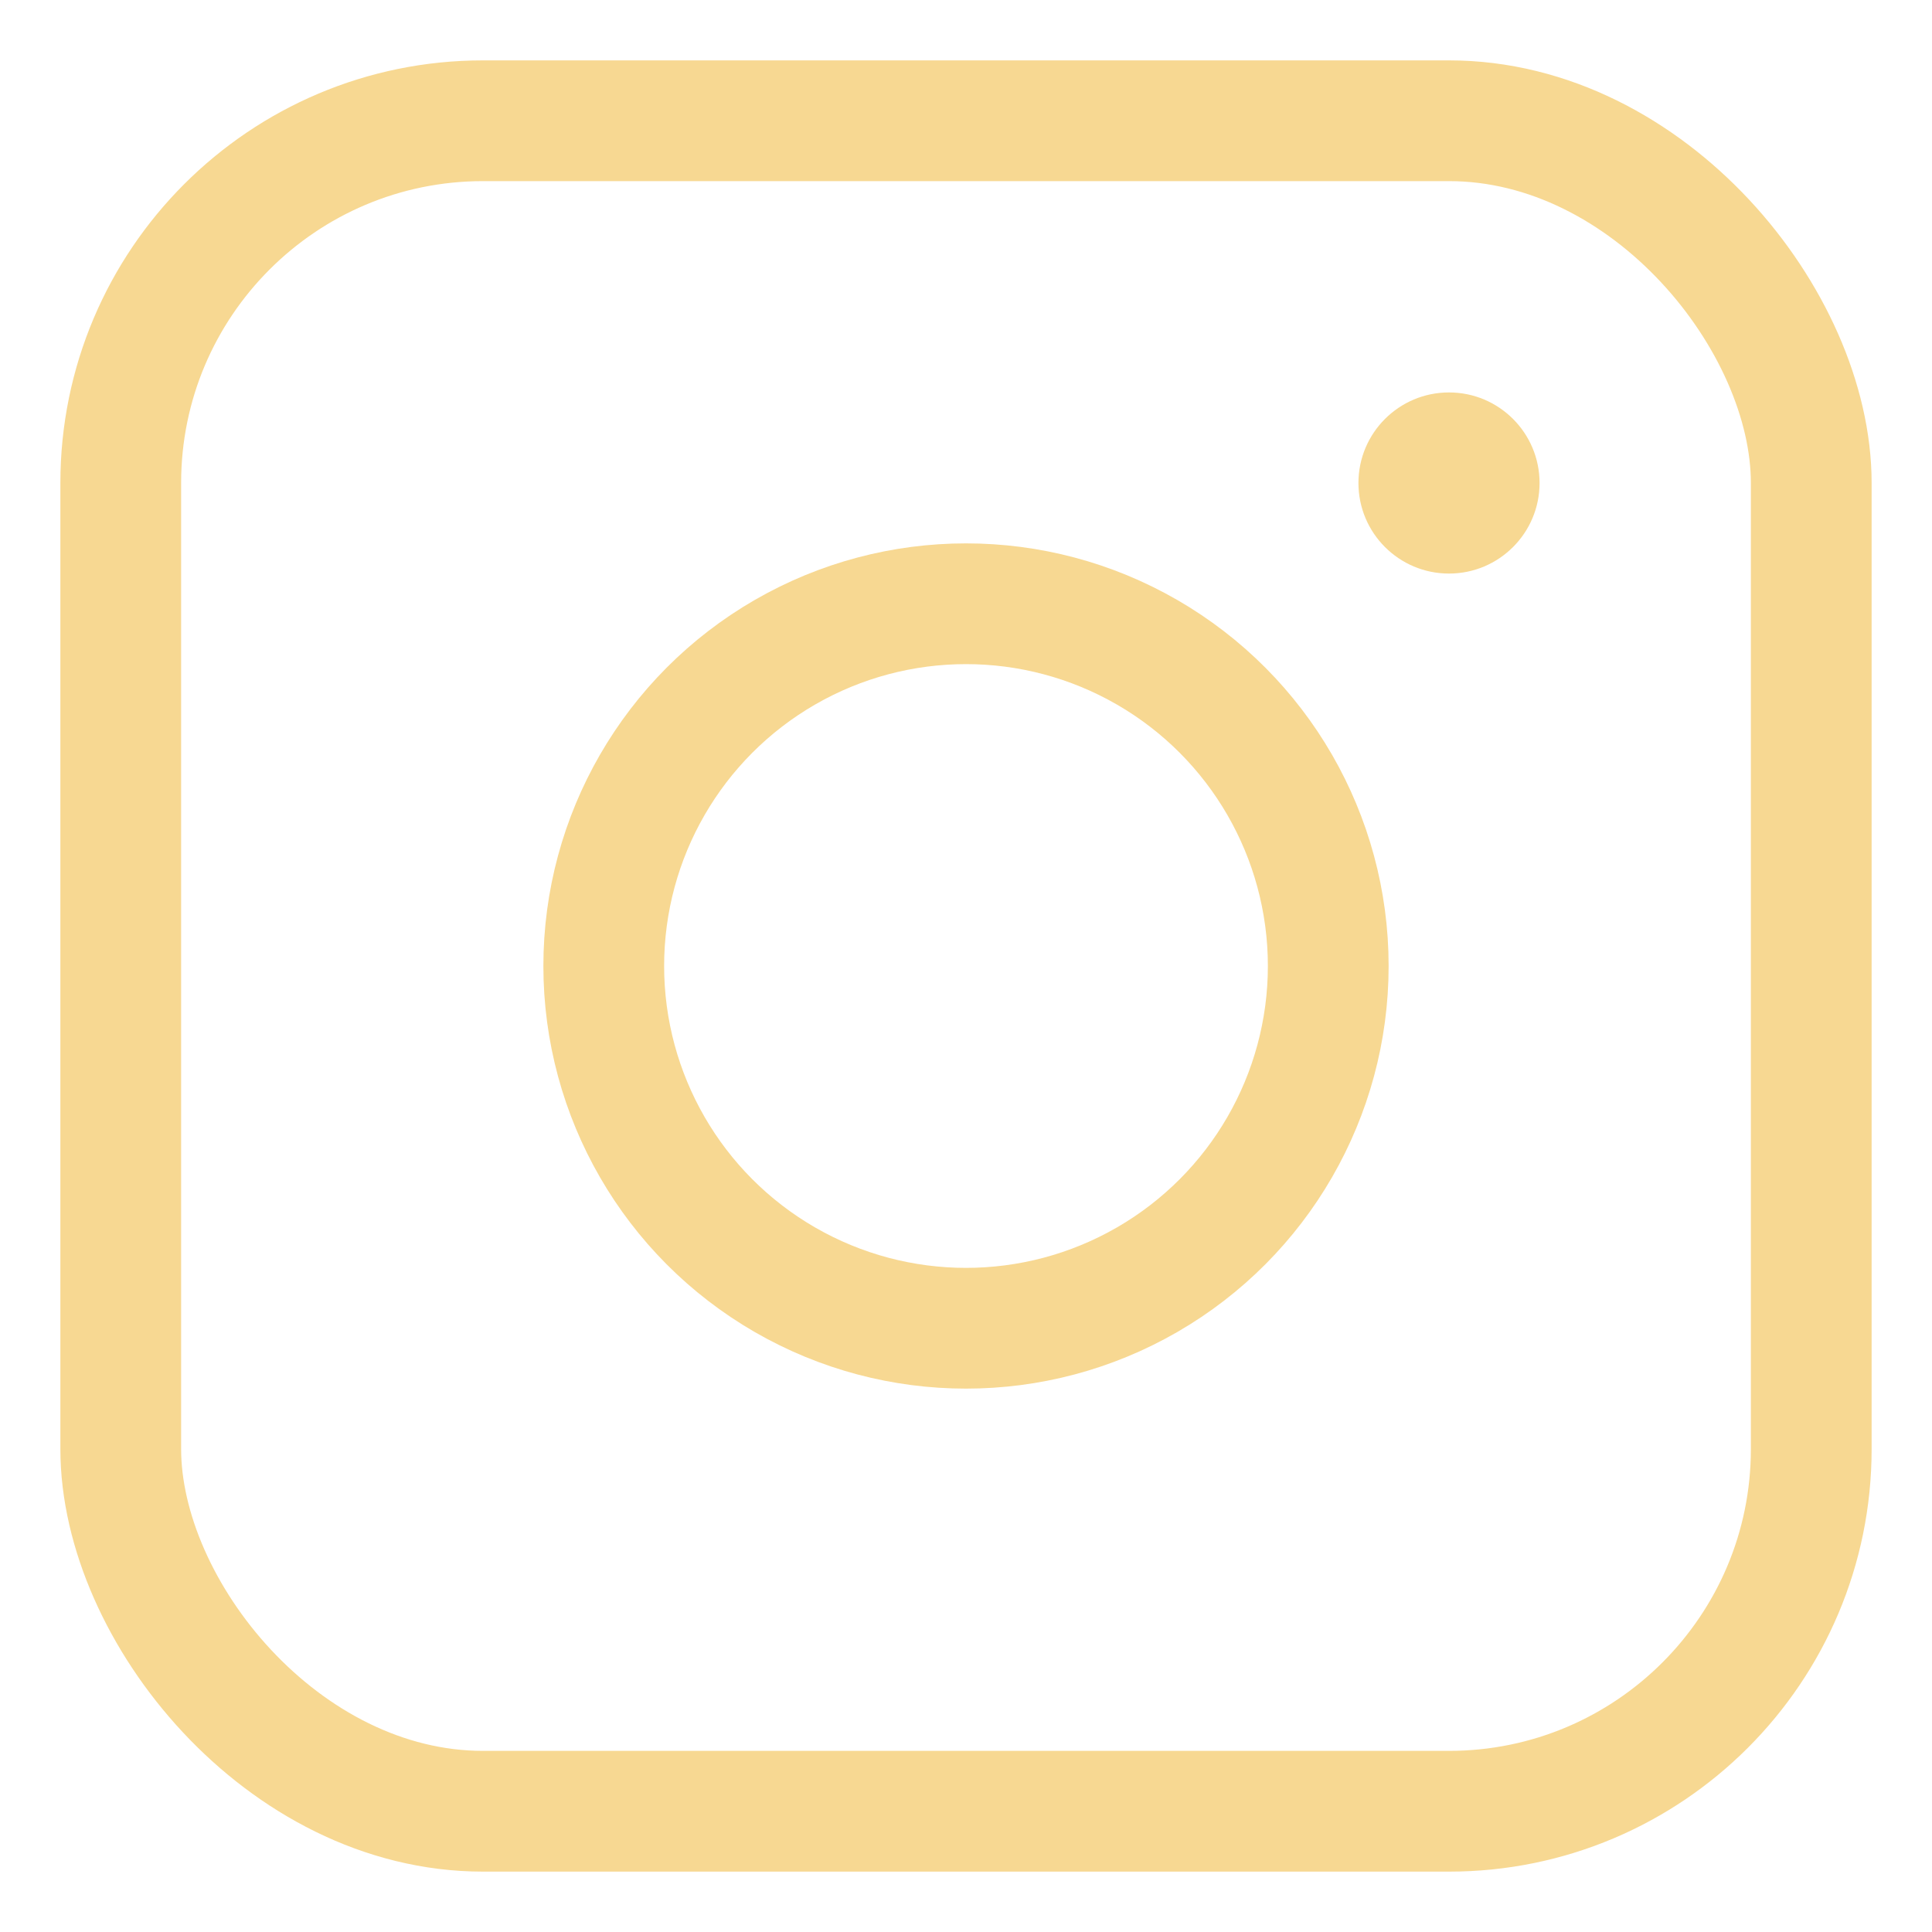 <svg width="32" height="32" viewBox="0 0 32 32" fill="none" xmlns="http://www.w3.org/2000/svg">
  <rect x="2" y="2" width="28" height="28" rx="6" stroke="#F7D892" stroke-width="2"/>
  <circle cx="16" cy="16" r="6" stroke="#F7D892" stroke-width="2"/>
  <circle cx="24" cy="8" r="1.5" fill="#F7D892"/>
</svg>

